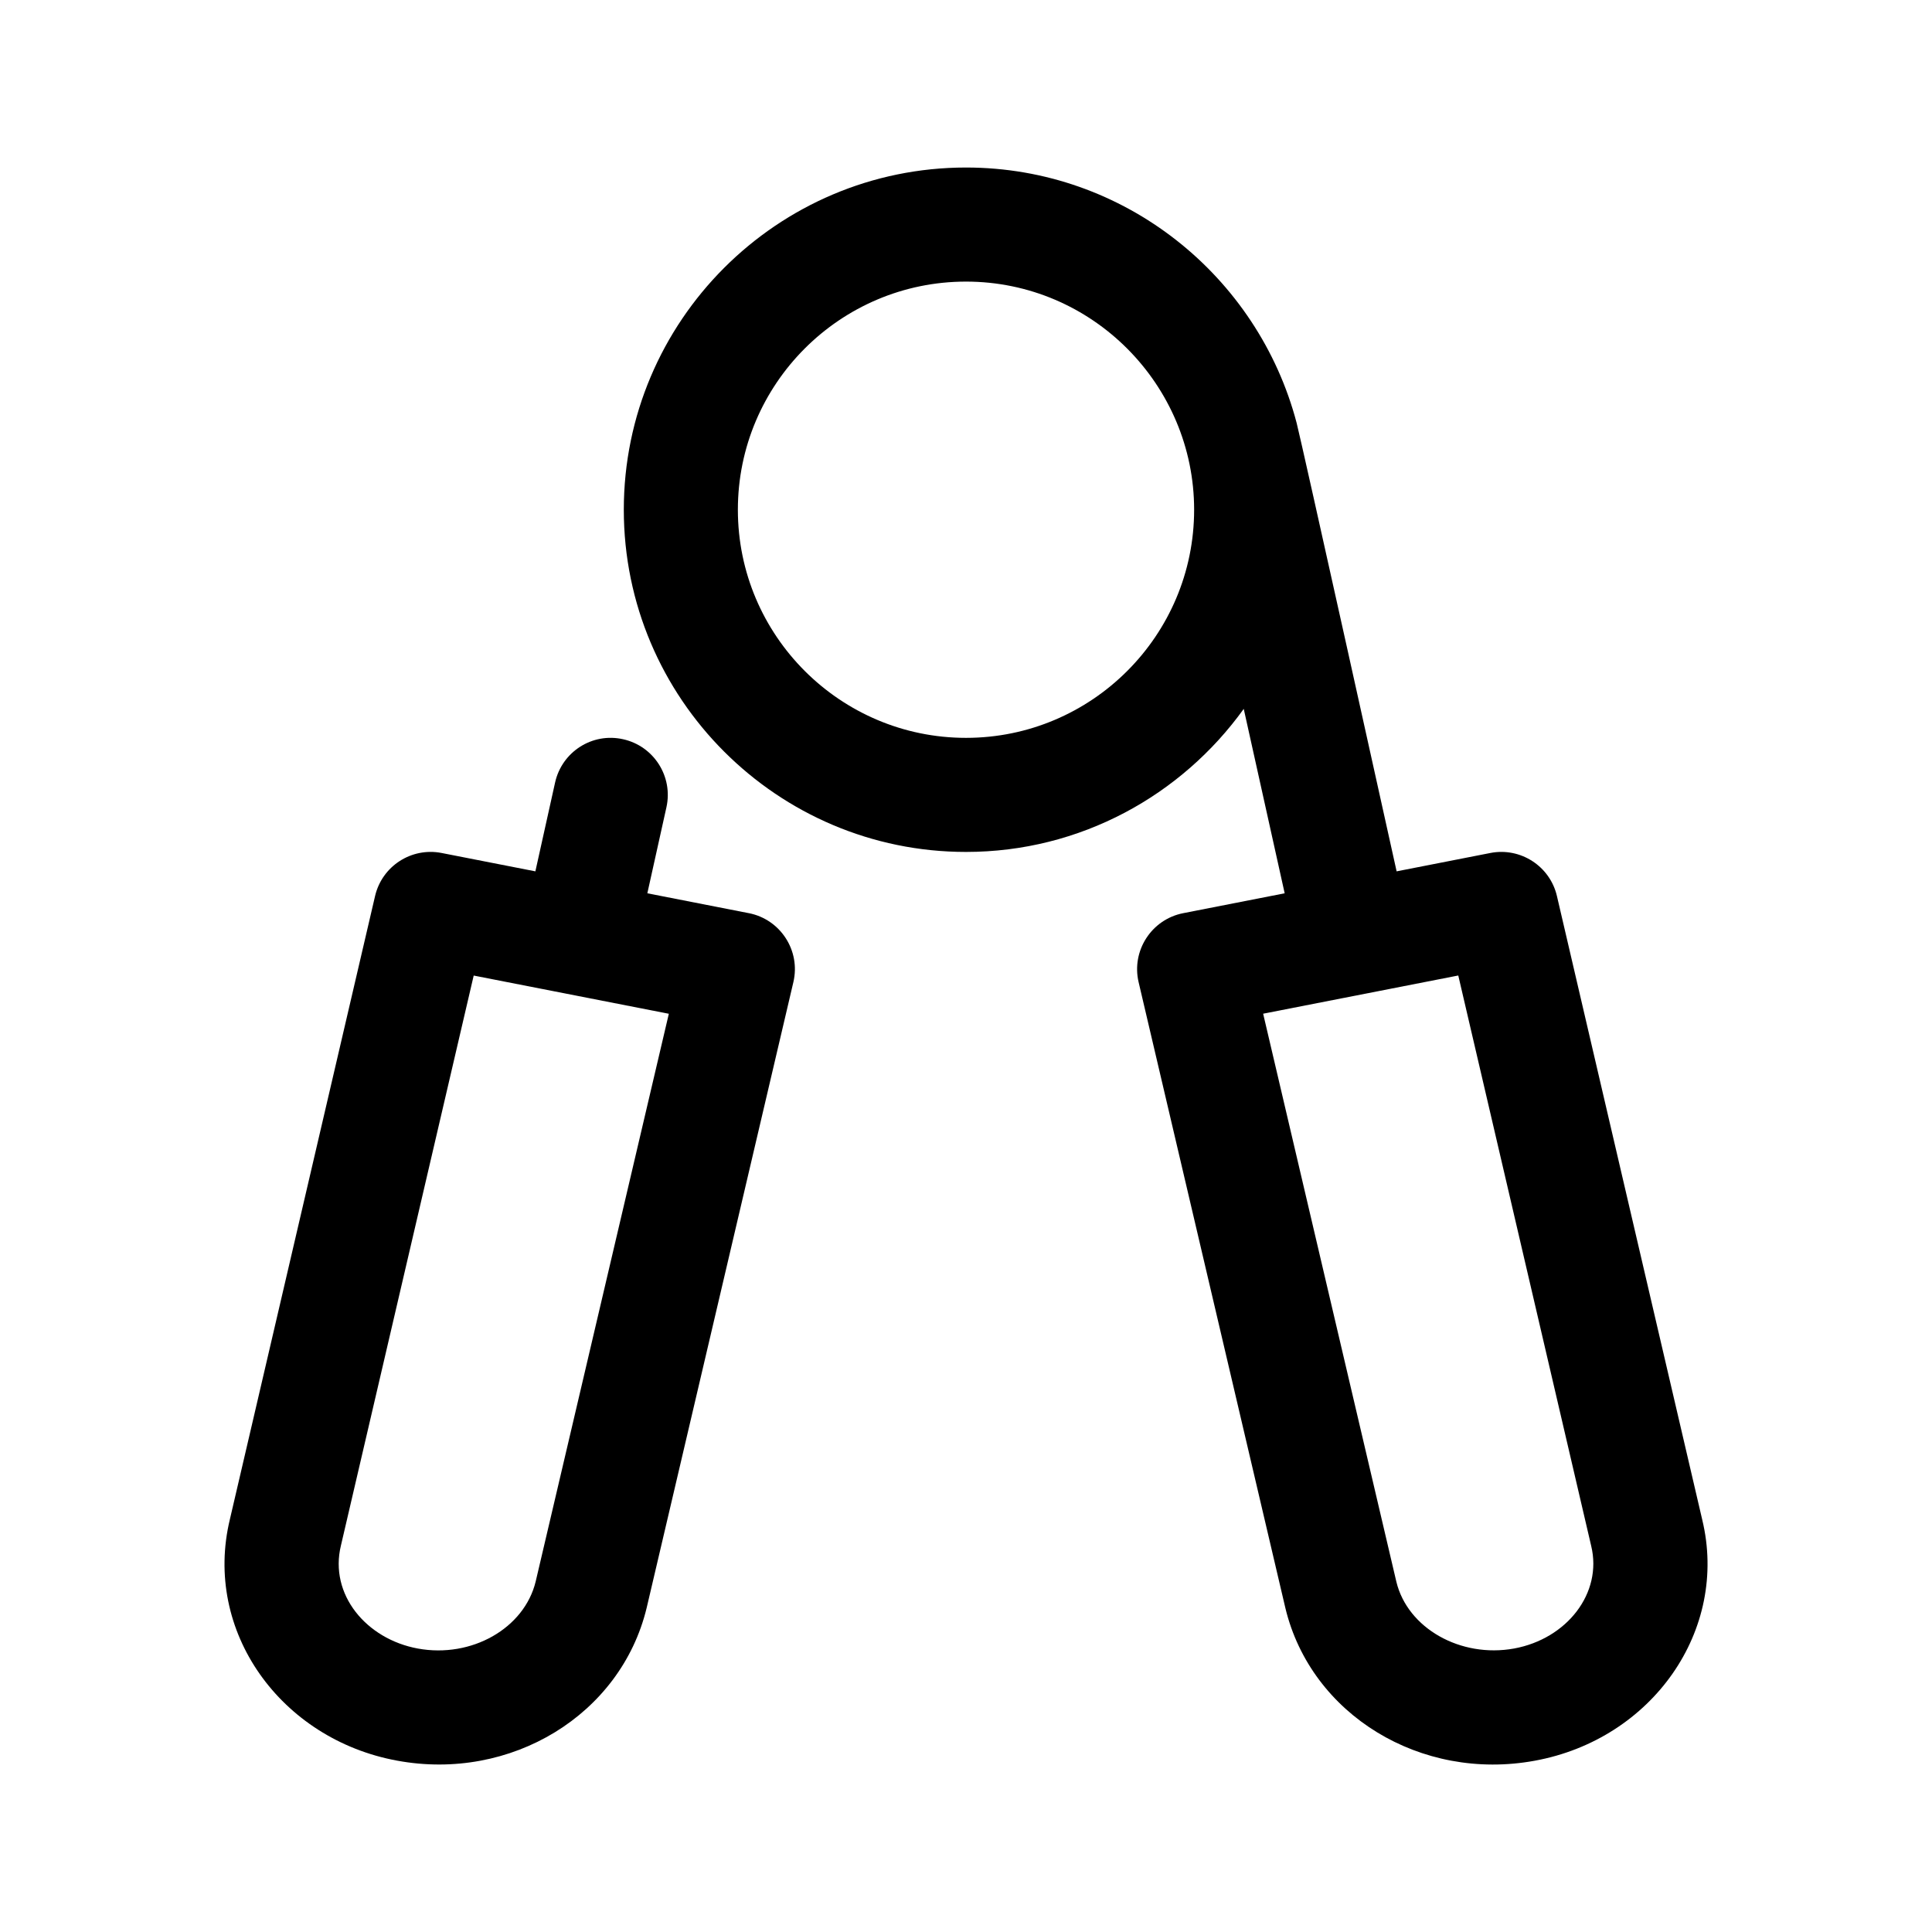 <?xml version="1.0" encoding="UTF-8"?>
<!-- Uploaded to: SVG Repo, www.svgrepo.com, Generator: SVG Repo Mixer Tools -->
<svg fill="#000000" width="800px" height="800px" version="1.1" viewBox="144 144 512 512" xmlns="http://www.w3.org/2000/svg">
 <g>
  <path d="m556.6 381.45c-1.855-7.934-9.672-12.957-17.633-11.402l-24.848 4.867c-1.039-4.676-25.27-114.21-26.5-118.84-10.223-38.875-45.57-67.68-87.617-67.68-50.008 0-90.688 40.676-90.688 90.688 0 50.008 40.676 90.688 90.688 90.688 30.309 0 57.129-15 73.602-37.91l10.848 48.871-26.898 5.269c-8.359 1.637-13.77 9.926-11.809 18.289l38.91 165.93c6.832 28.215 35.891 45.941 66.078 40.387 31.176-5.707 51.453-34.633 44.371-63.887zm-156.6-41.91c-33.336 0-60.457-27.121-60.457-60.457 0-33.336 27.121-60.457 60.457-60.457 33.488 0 60.457 27.371 60.457 60.457 0 33.336-27.121 60.457-60.457 60.457zm145.27 241.33c-14.211 2.59-28.234-5.367-31.215-17.668l-35.309-150.56 51.711-10.125 35.227 151.18c3.023 12.48-6.41 24.594-20.414 27.172z"/>
  <path d="m342.45 386-26.898-5.269 5.059-22.793c1.809-8.148-3.332-16.223-11.477-18.031-8.176-1.844-16.223 3.332-18.031 11.477l-5.223 23.531-24.848-4.867c-8-1.559-15.781 3.477-17.633 11.402l-38.465 165.13c-7.211 29.719 13.477 58.367 44.34 64.016 30.117 5.559 59.238-12.125 66.094-40.484l38.883-165.83c1.969-8.359-3.438-16.645-11.801-18.285zm-56.488 177.11c-2.996 12.398-16.984 20.383-31.23 17.77-13.684-2.516-23.531-14.344-20.383-27.297l35.188-151.05 51.711 10.125z"/>
 </g>
</svg>